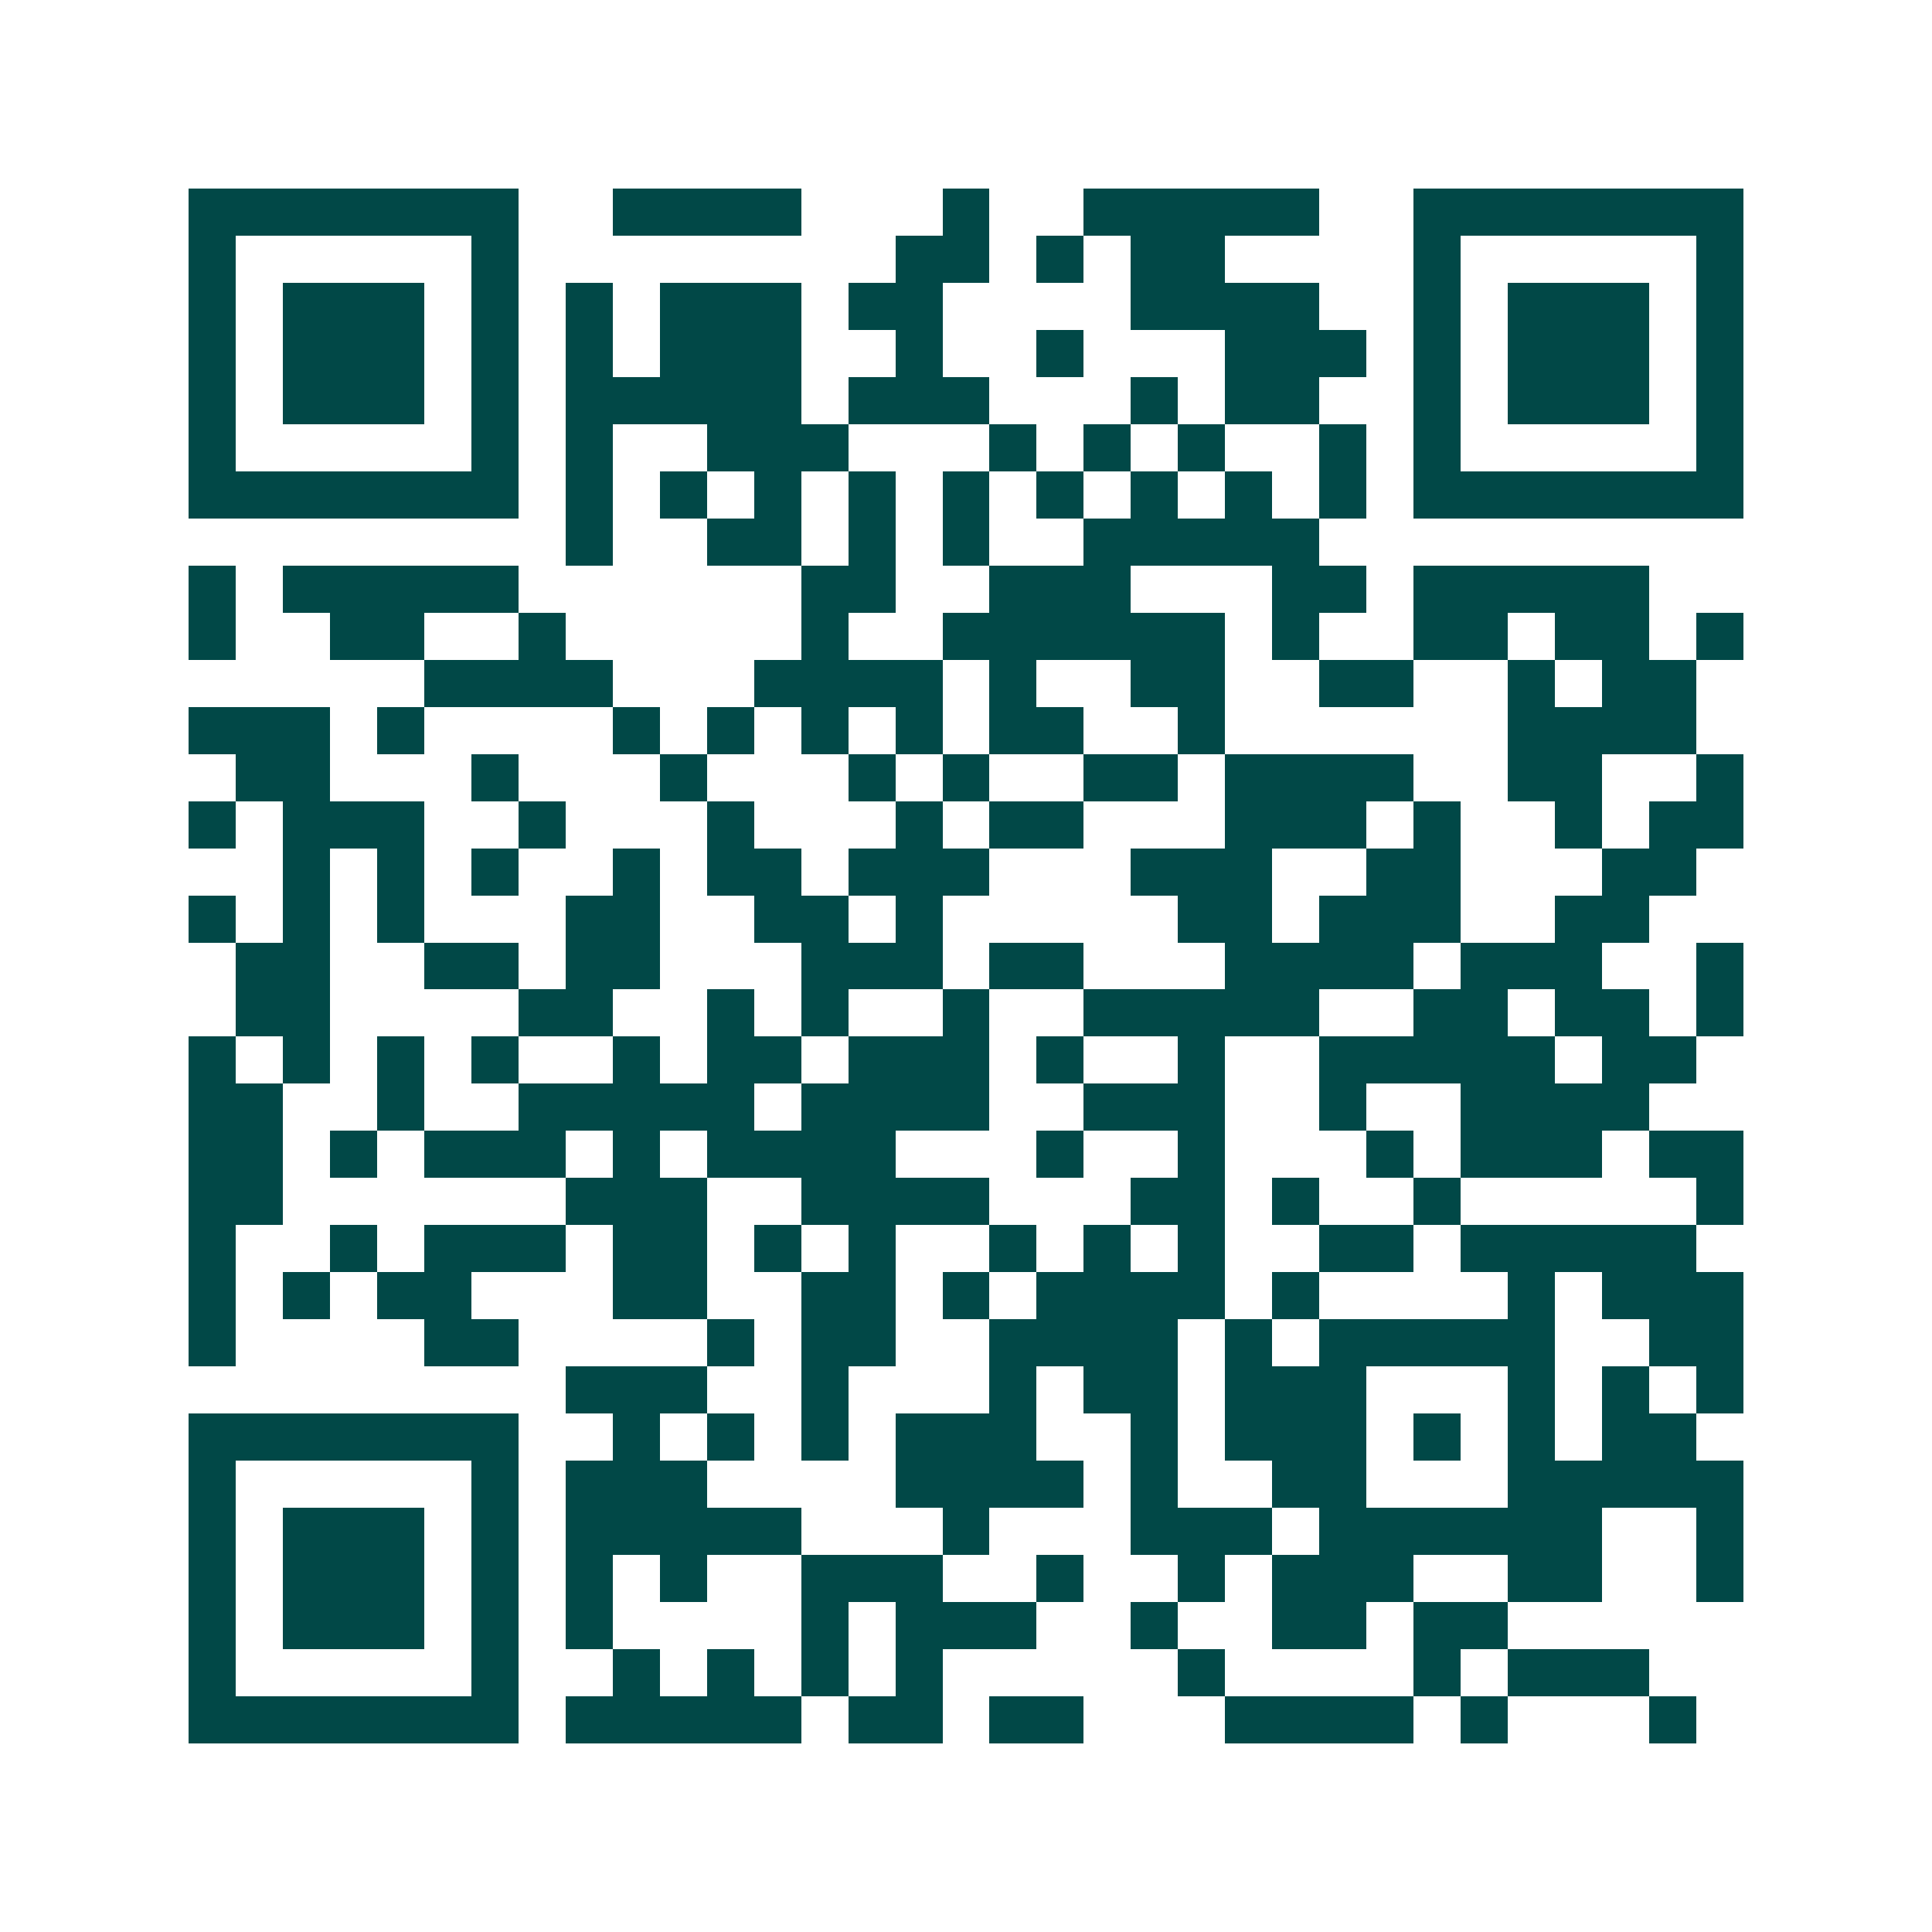 <svg xmlns="http://www.w3.org/2000/svg" width="200" height="200" viewBox="0 0 41 41" shape-rendering="crispEdges"><path fill="#ffffff" d="M0 0h41v41H0z"/><path stroke="#014847" d="M4 4.5h7m2 0h4m3 0h1m2 0h5m2 0h7M4 5.5h1m5 0h1m8 0h2m1 0h1m1 0h2m4 0h1m5 0h1M4 6.5h1m1 0h3m1 0h1m1 0h1m1 0h3m1 0h2m4 0h4m2 0h1m1 0h3m1 0h1M4 7.5h1m1 0h3m1 0h1m1 0h1m1 0h3m2 0h1m2 0h1m3 0h3m1 0h1m1 0h3m1 0h1M4 8.5h1m1 0h3m1 0h1m1 0h5m1 0h3m3 0h1m1 0h2m2 0h1m1 0h3m1 0h1M4 9.5h1m5 0h1m1 0h1m2 0h3m3 0h1m1 0h1m1 0h1m2 0h1m1 0h1m5 0h1M4 10.5h7m1 0h1m1 0h1m1 0h1m1 0h1m1 0h1m1 0h1m1 0h1m1 0h1m1 0h1m1 0h7M12 11.5h1m2 0h2m1 0h1m1 0h1m2 0h5M4 12.5h1m1 0h5m6 0h2m2 0h3m3 0h2m1 0h5M4 13.5h1m2 0h2m2 0h1m5 0h1m2 0h6m1 0h1m2 0h2m1 0h2m1 0h1M9 14.5h4m3 0h4m1 0h1m2 0h2m2 0h2m2 0h1m1 0h2M4 15.5h3m1 0h1m4 0h1m1 0h1m1 0h1m1 0h1m1 0h2m2 0h1m6 0h4M5 16.5h2m3 0h1m3 0h1m3 0h1m1 0h1m2 0h2m1 0h4m2 0h2m2 0h1M4 17.5h1m1 0h3m2 0h1m3 0h1m3 0h1m1 0h2m3 0h3m1 0h1m2 0h1m1 0h2M6 18.5h1m1 0h1m1 0h1m2 0h1m1 0h2m1 0h3m3 0h3m2 0h2m3 0h2M4 19.5h1m1 0h1m1 0h1m3 0h2m2 0h2m1 0h1m5 0h2m1 0h3m2 0h2M5 20.5h2m2 0h2m1 0h2m3 0h3m1 0h2m3 0h4m1 0h3m2 0h1M5 21.5h2m4 0h2m2 0h1m1 0h1m2 0h1m2 0h5m2 0h2m1 0h2m1 0h1M4 22.5h1m1 0h1m1 0h1m1 0h1m2 0h1m1 0h2m1 0h3m1 0h1m2 0h1m2 0h5m1 0h2M4 23.5h2m2 0h1m2 0h5m1 0h4m2 0h3m2 0h1m2 0h4M4 24.5h2m1 0h1m1 0h3m1 0h1m1 0h4m3 0h1m2 0h1m3 0h1m1 0h3m1 0h2M4 25.5h2m6 0h3m2 0h4m3 0h2m1 0h1m2 0h1m5 0h1M4 26.5h1m2 0h1m1 0h3m1 0h2m1 0h1m1 0h1m2 0h1m1 0h1m1 0h1m2 0h2m1 0h5M4 27.5h1m1 0h1m1 0h2m3 0h2m2 0h2m1 0h1m1 0h4m1 0h1m4 0h1m1 0h3M4 28.5h1m4 0h2m4 0h1m1 0h2m2 0h4m1 0h1m1 0h5m2 0h2M12 29.5h3m2 0h1m3 0h1m1 0h2m1 0h3m3 0h1m1 0h1m1 0h1M4 30.5h7m2 0h1m1 0h1m1 0h1m1 0h3m2 0h1m1 0h3m1 0h1m1 0h1m1 0h2M4 31.5h1m5 0h1m1 0h3m4 0h4m1 0h1m2 0h2m3 0h5M4 32.5h1m1 0h3m1 0h1m1 0h5m3 0h1m3 0h3m1 0h6m2 0h1M4 33.5h1m1 0h3m1 0h1m1 0h1m1 0h1m2 0h3m2 0h1m2 0h1m1 0h3m2 0h2m2 0h1M4 34.5h1m1 0h3m1 0h1m1 0h1m4 0h1m1 0h3m2 0h1m2 0h2m1 0h2M4 35.5h1m5 0h1m2 0h1m1 0h1m1 0h1m1 0h1m5 0h1m4 0h1m1 0h3M4 36.5h7m1 0h5m1 0h2m1 0h2m3 0h4m1 0h1m3 0h1"/></svg>
